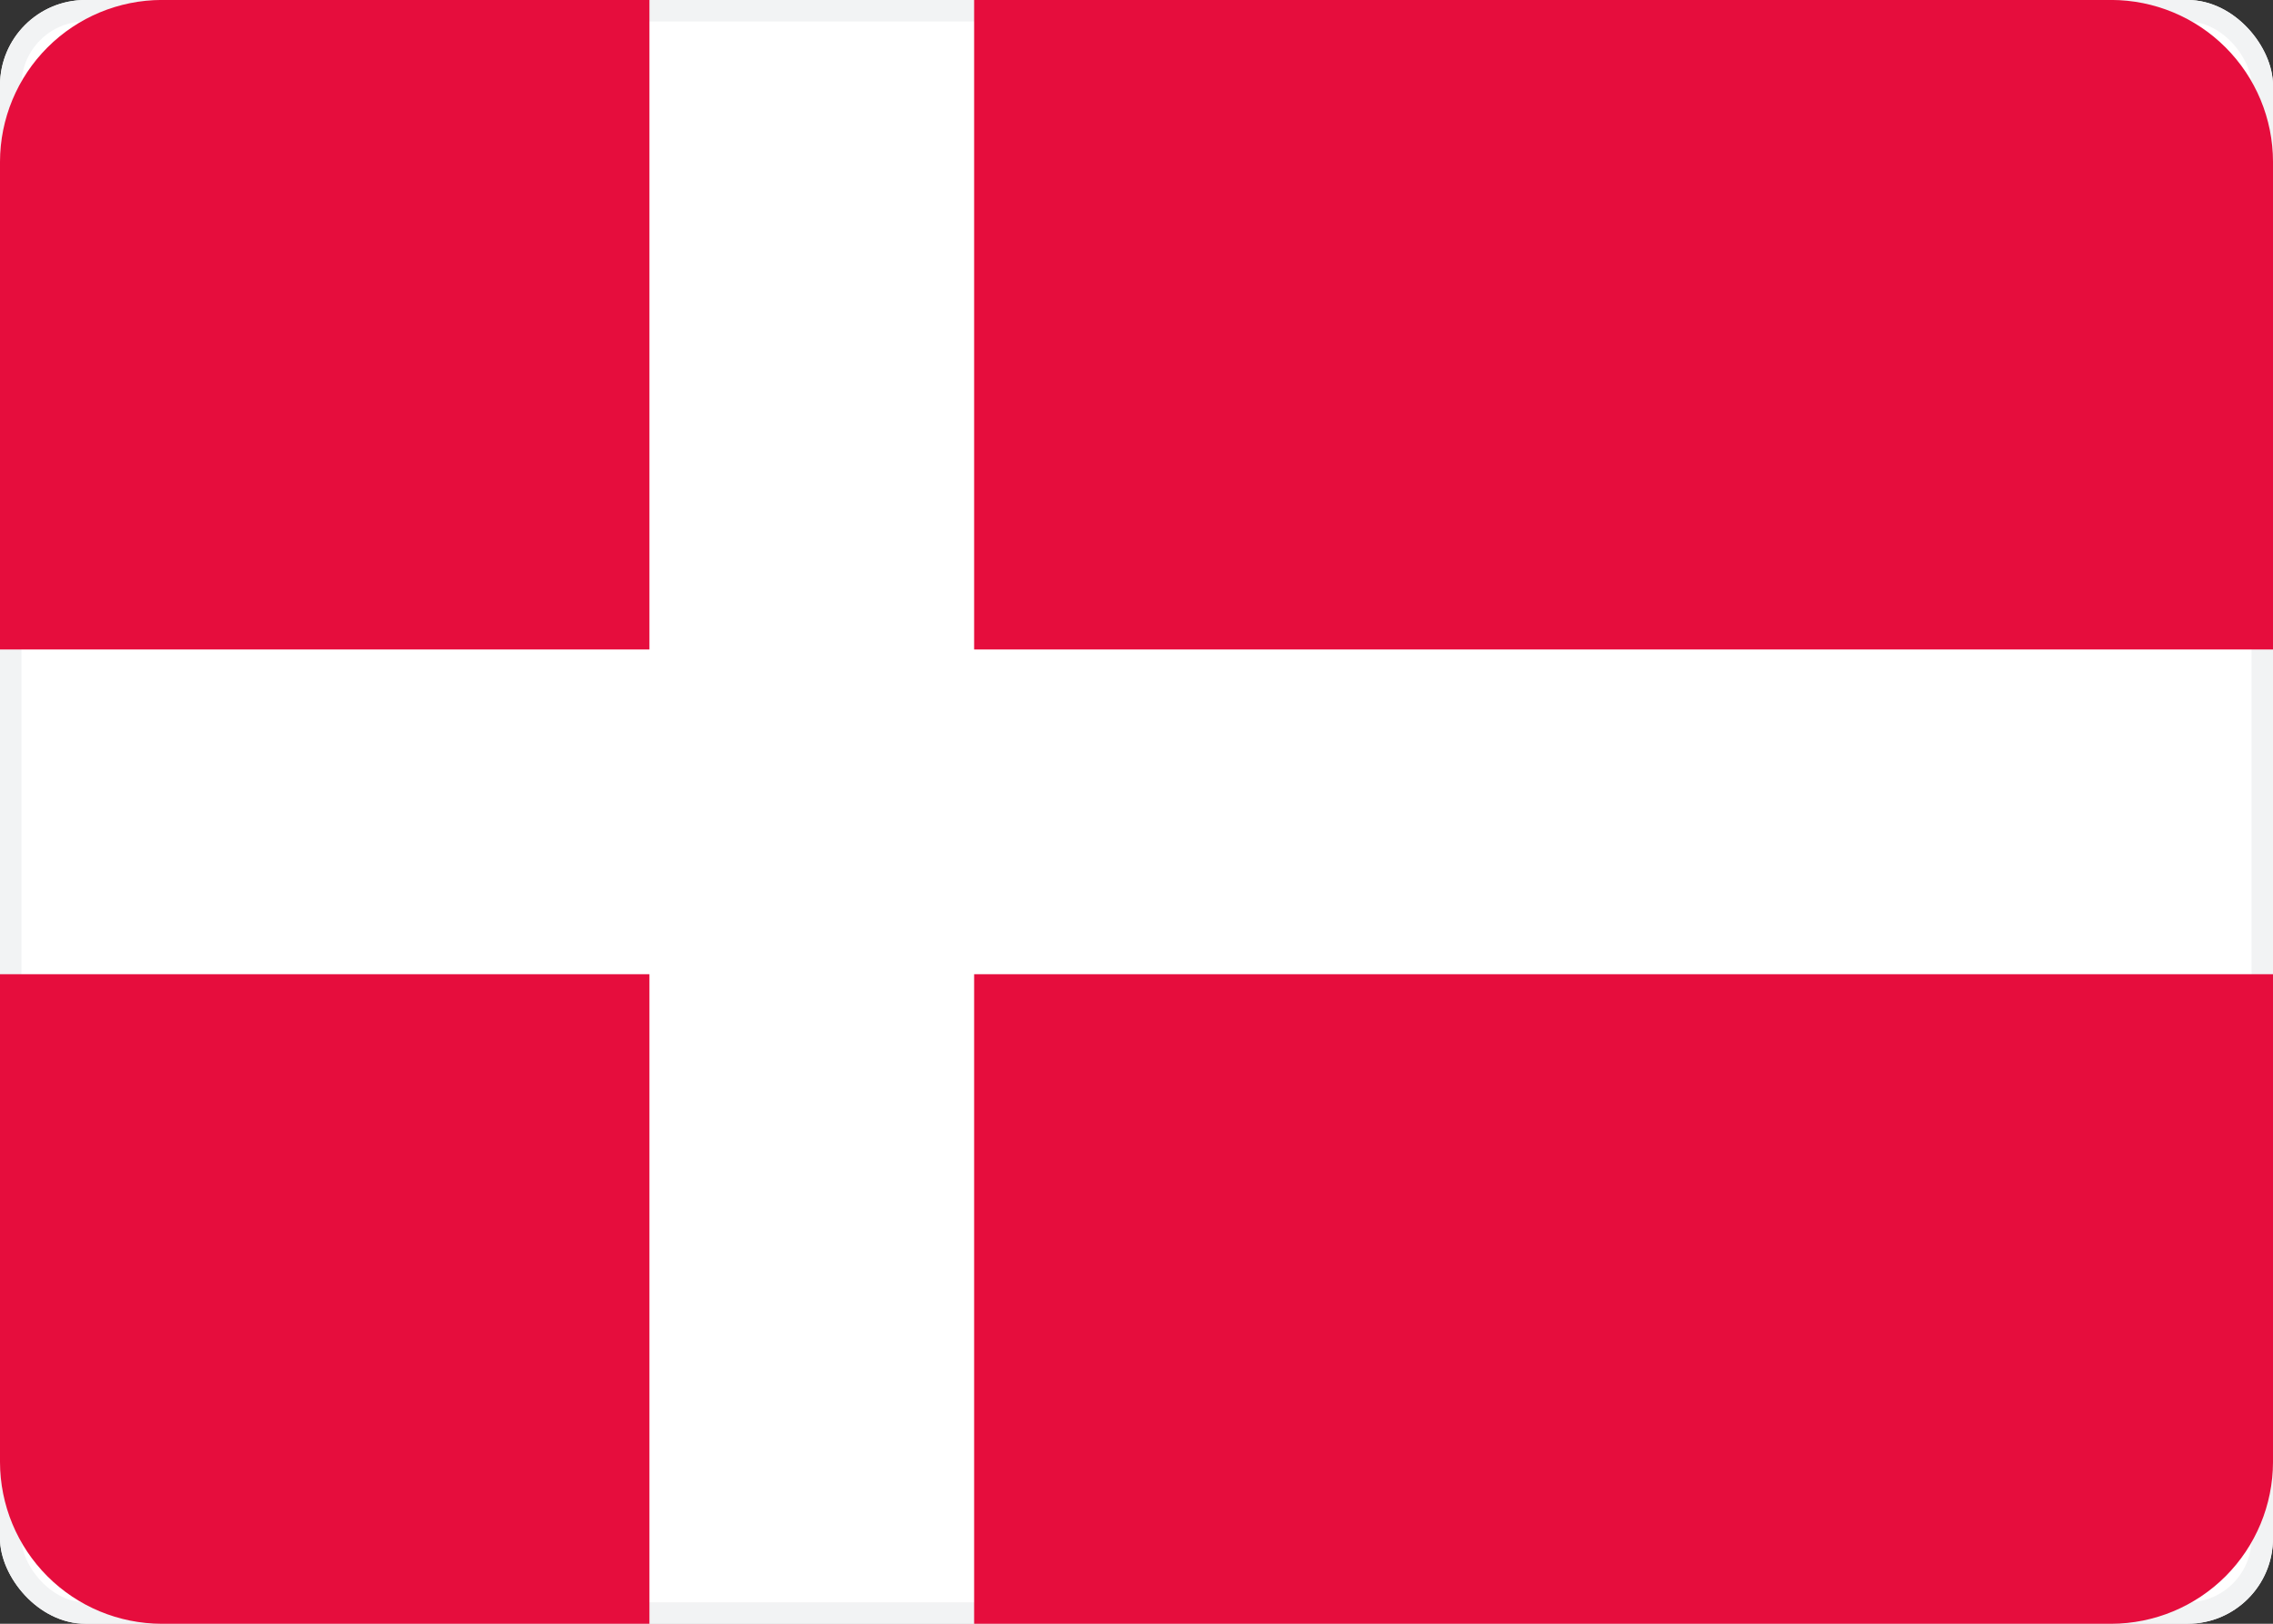 <svg xmlns="http://www.w3.org/2000/svg" xmlns:xlink="http://www.w3.org/1999/xlink" width="53" height="37.857" viewBox="0 0 53 37.857">
  <rect x="0" y="0" width="53" height="37.857" fill="#333333" stroke="none"/>
  <defs>
    <clipPath id="clip-path">
      <rect id="Rectangle_894" data-name="Rectangle 894" width="53" height="37.857" rx="1.991" fill="none"/>
    </clipPath>
    <clipPath id="clip-path-2">
      <rect id="Rectangle_893" data-name="Rectangle 893" width="1794.429" height="2324.428" fill="none"/>
    </clipPath>
    <clipPath id="clip-path-3">
      <rect id="Rectangle_892" data-name="Rectangle 892" width="53" height="37.857" fill="none"/>
    </clipPath>
    <clipPath id="clip-path-7">
      <path id="Path_89" data-name="Path 89" d="M29,197.377H44.143V212.52h7.571V197.377H82v-7.571H51.714V174.663H44.143v15.143H29Zm0-18.946a3.779,3.779,0,0,1,3.769-3.769H78.231A3.777,3.777,0,0,1,82,178.432v30.32a3.779,3.779,0,0,1-3.769,3.769H32.769A3.777,3.777,0,0,1,29,208.751Z" transform="translate(-29 -174.663)" fill="none" clip-rule="evenodd"/>
    </clipPath>
  </defs>
  <g id="Group_6050" data-name="Group 6050" transform="translate(-29 -174.663)">
    <g id="Group_1469" data-name="Group 1469" transform="translate(29 174.663)" clip-path="url(#clip-path)">
      <g id="Group_1468" data-name="Group 1468" transform="translate(-53 -325.571)">
        <g id="Group_1467" data-name="Group 1467" transform="translate(0)" clip-path="url(#clip-path-2)">
          <g id="Group_1466" data-name="Group 1466" transform="translate(53 325.571)" style="mix-blend-mode: normal;isolation: isolate">
            <g id="Group_1465" data-name="Group 1465">
              <g id="Group_1464" data-name="Group 1464" clip-path="url(#clip-path-3)">
                <g id="Group_1455" data-name="Group 1455">
                  <g id="Group_1454" data-name="Group 1454" clip-path="url(#clip-path-3)">
                    <rect id="Rectangle_885" data-name="Rectangle 885" width="53" height="37.857" rx="1.991" fill="#fff"/>
                  </g>
                </g>
                <g id="Group_1459" data-name="Group 1459">
                  <g id="Group_1458" data-name="Group 1458" clip-path="url(#clip-path)">
                    <g id="Group_1457" data-name="Group 1457">
                      <g id="Group_1456" data-name="Group 1456" clip-path="url(#clip-path-3)">
                        <rect id="Rectangle_887" data-name="Rectangle 887" width="53" height="37.857" rx="1.991" fill="none" stroke="#f2f3f4" stroke-width="1"/>
                      </g>
                    </g>
                  </g>
                </g>
                <g id="Group_1463" data-name="Group 1463" transform="translate(0 0)">
                  <g id="Group_1462" data-name="Group 1462" clip-path="url(#clip-path-7)">
                    <g id="Group_1461" data-name="Group 1461" transform="translate(0 0)">
                      <g id="Group_1460" data-name="Group 1460" clip-path="url(#clip-path-3)">
                        <rect id="Rectangle_890" data-name="Rectangle 890" width="71.929" height="56.786" transform="translate(-9.464 -9.464)" fill="#e60d3d"/>
                      </g>
                    </g>
                  </g>
                </g>
              </g>
            </g>
          </g>
        </g>
      </g>
    </g>
  </g>
</svg>
